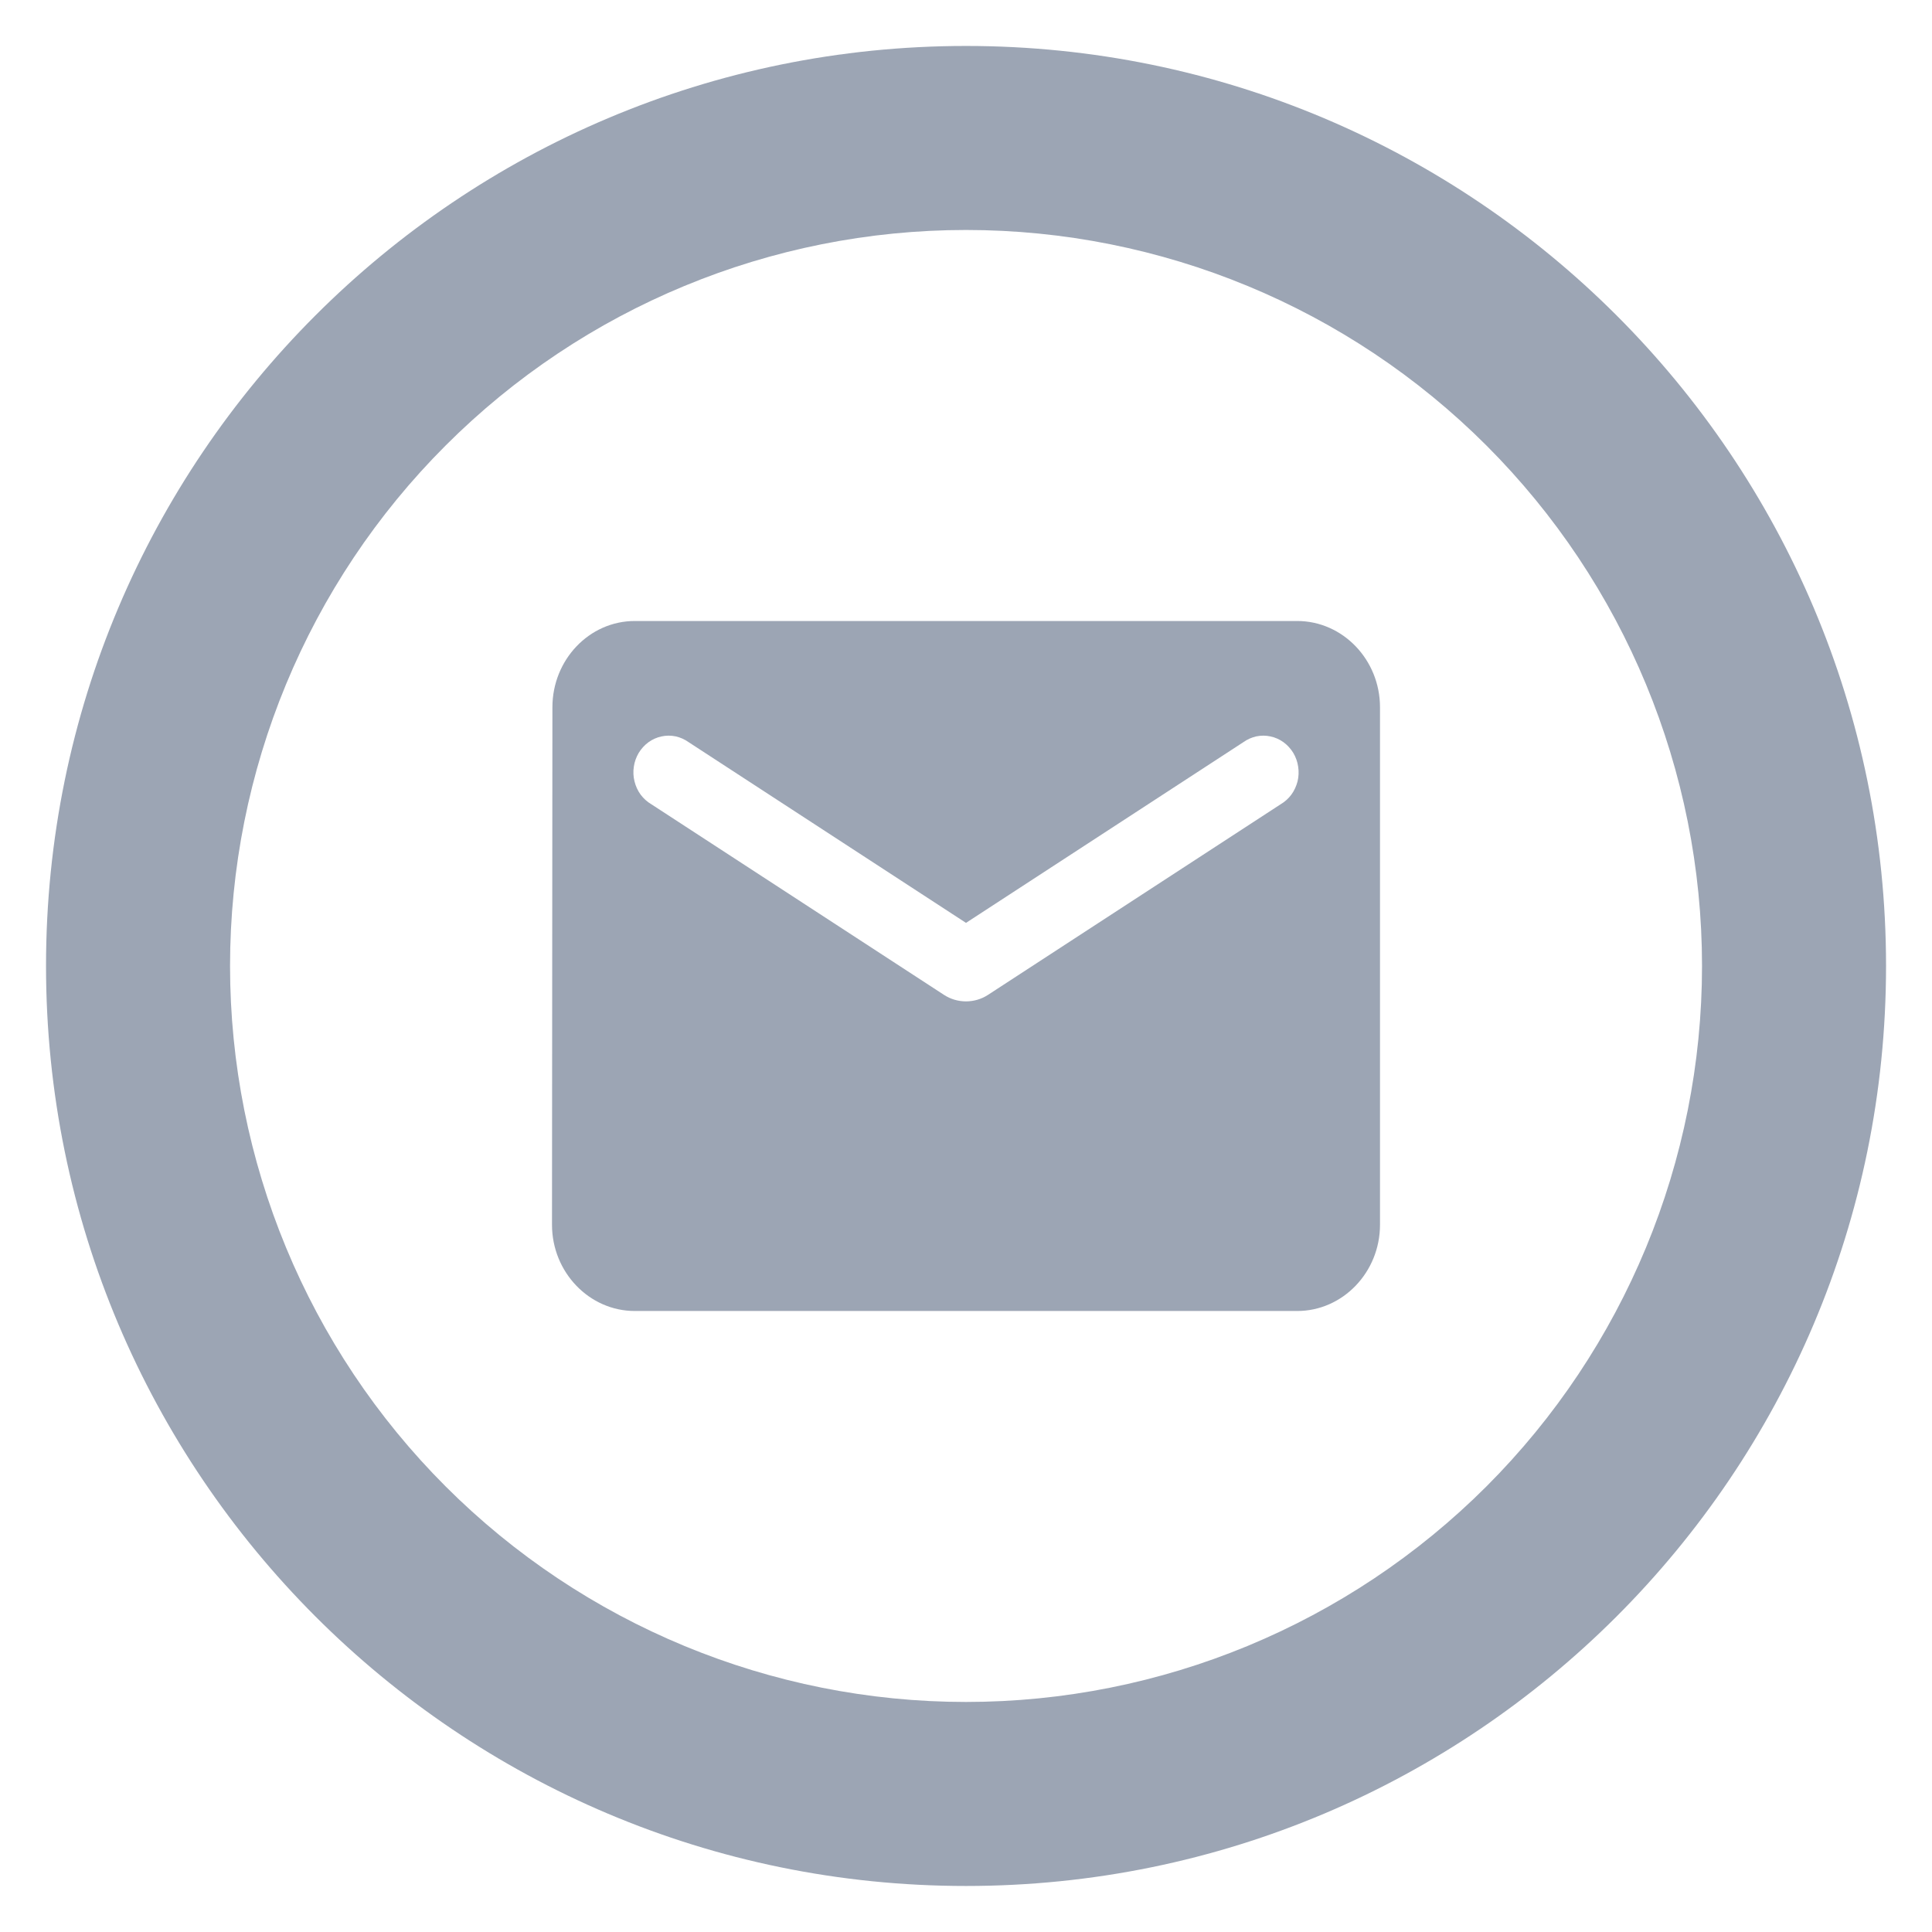 <svg width="28" height="28" viewBox="0 0 28 28" fill="none" xmlns="http://www.w3.org/2000/svg">
<g clip-path="url(#clip0_3677_3099)">
<path d="M14 24.666C16.829 24.666 19.542 23.542 21.543 21.542C23.543 19.541 24.667 16.828 24.667 13.999C24.667 11.17 23.543 8.457 21.543 6.457C19.542 4.456 16.829 3.333 14 3.333C11.171 3.333 8.458 4.456 6.458 6.457C4.457 8.457 3.334 11.17 3.334 13.999C3.334 16.828 4.457 19.541 6.458 21.542C8.458 23.542 11.171 24.666 14 24.666ZM14 27.333C6.636 27.333 0.667 21.363 0.667 13.999C0.667 6.635 6.636 0.666 14 0.666C21.364 0.666 27.334 6.635 27.334 13.999C27.334 21.363 21.364 27.333 14 27.333Z" fill="#9CA5B4"/>
<path d="M18.8 9H9.2C8.54 9 8.006 9.562 8.006 10.25L8 17.75C8 18.438 8.54 19 9.2 19H18.8C19.46 19 20 18.438 20 17.75V10.25C20 9.562 19.46 9 18.8 9ZM18.56 11.656L14.318 14.419C14.126 14.544 13.874 14.544 13.682 14.419L9.44 11.656C9.38 11.621 9.327 11.573 9.285 11.517C9.243 11.46 9.213 11.394 9.196 11.325C9.178 11.255 9.175 11.182 9.186 11.111C9.196 11.04 9.221 10.972 9.257 10.911C9.294 10.851 9.342 10.798 9.398 10.757C9.455 10.716 9.519 10.687 9.587 10.673C9.654 10.658 9.724 10.658 9.792 10.672C9.859 10.687 9.923 10.715 9.98 10.756L14 13.375L18.02 10.756C18.077 10.715 18.141 10.687 18.208 10.672C18.276 10.658 18.346 10.658 18.413 10.673C18.481 10.687 18.545 10.716 18.602 10.757C18.658 10.798 18.706 10.851 18.743 10.911C18.779 10.972 18.804 11.04 18.814 11.111C18.825 11.182 18.822 11.255 18.805 11.325C18.787 11.394 18.757 11.46 18.715 11.517C18.673 11.573 18.62 11.621 18.56 11.656Z" fill="#9CA5B4"/>
</g>
<defs>
<clipPath id="clip0_3677_3099">
<rect width="27" height="28" fill="white" transform="translate(0.5)"/>
</clipPath>
</defs>
</svg>
